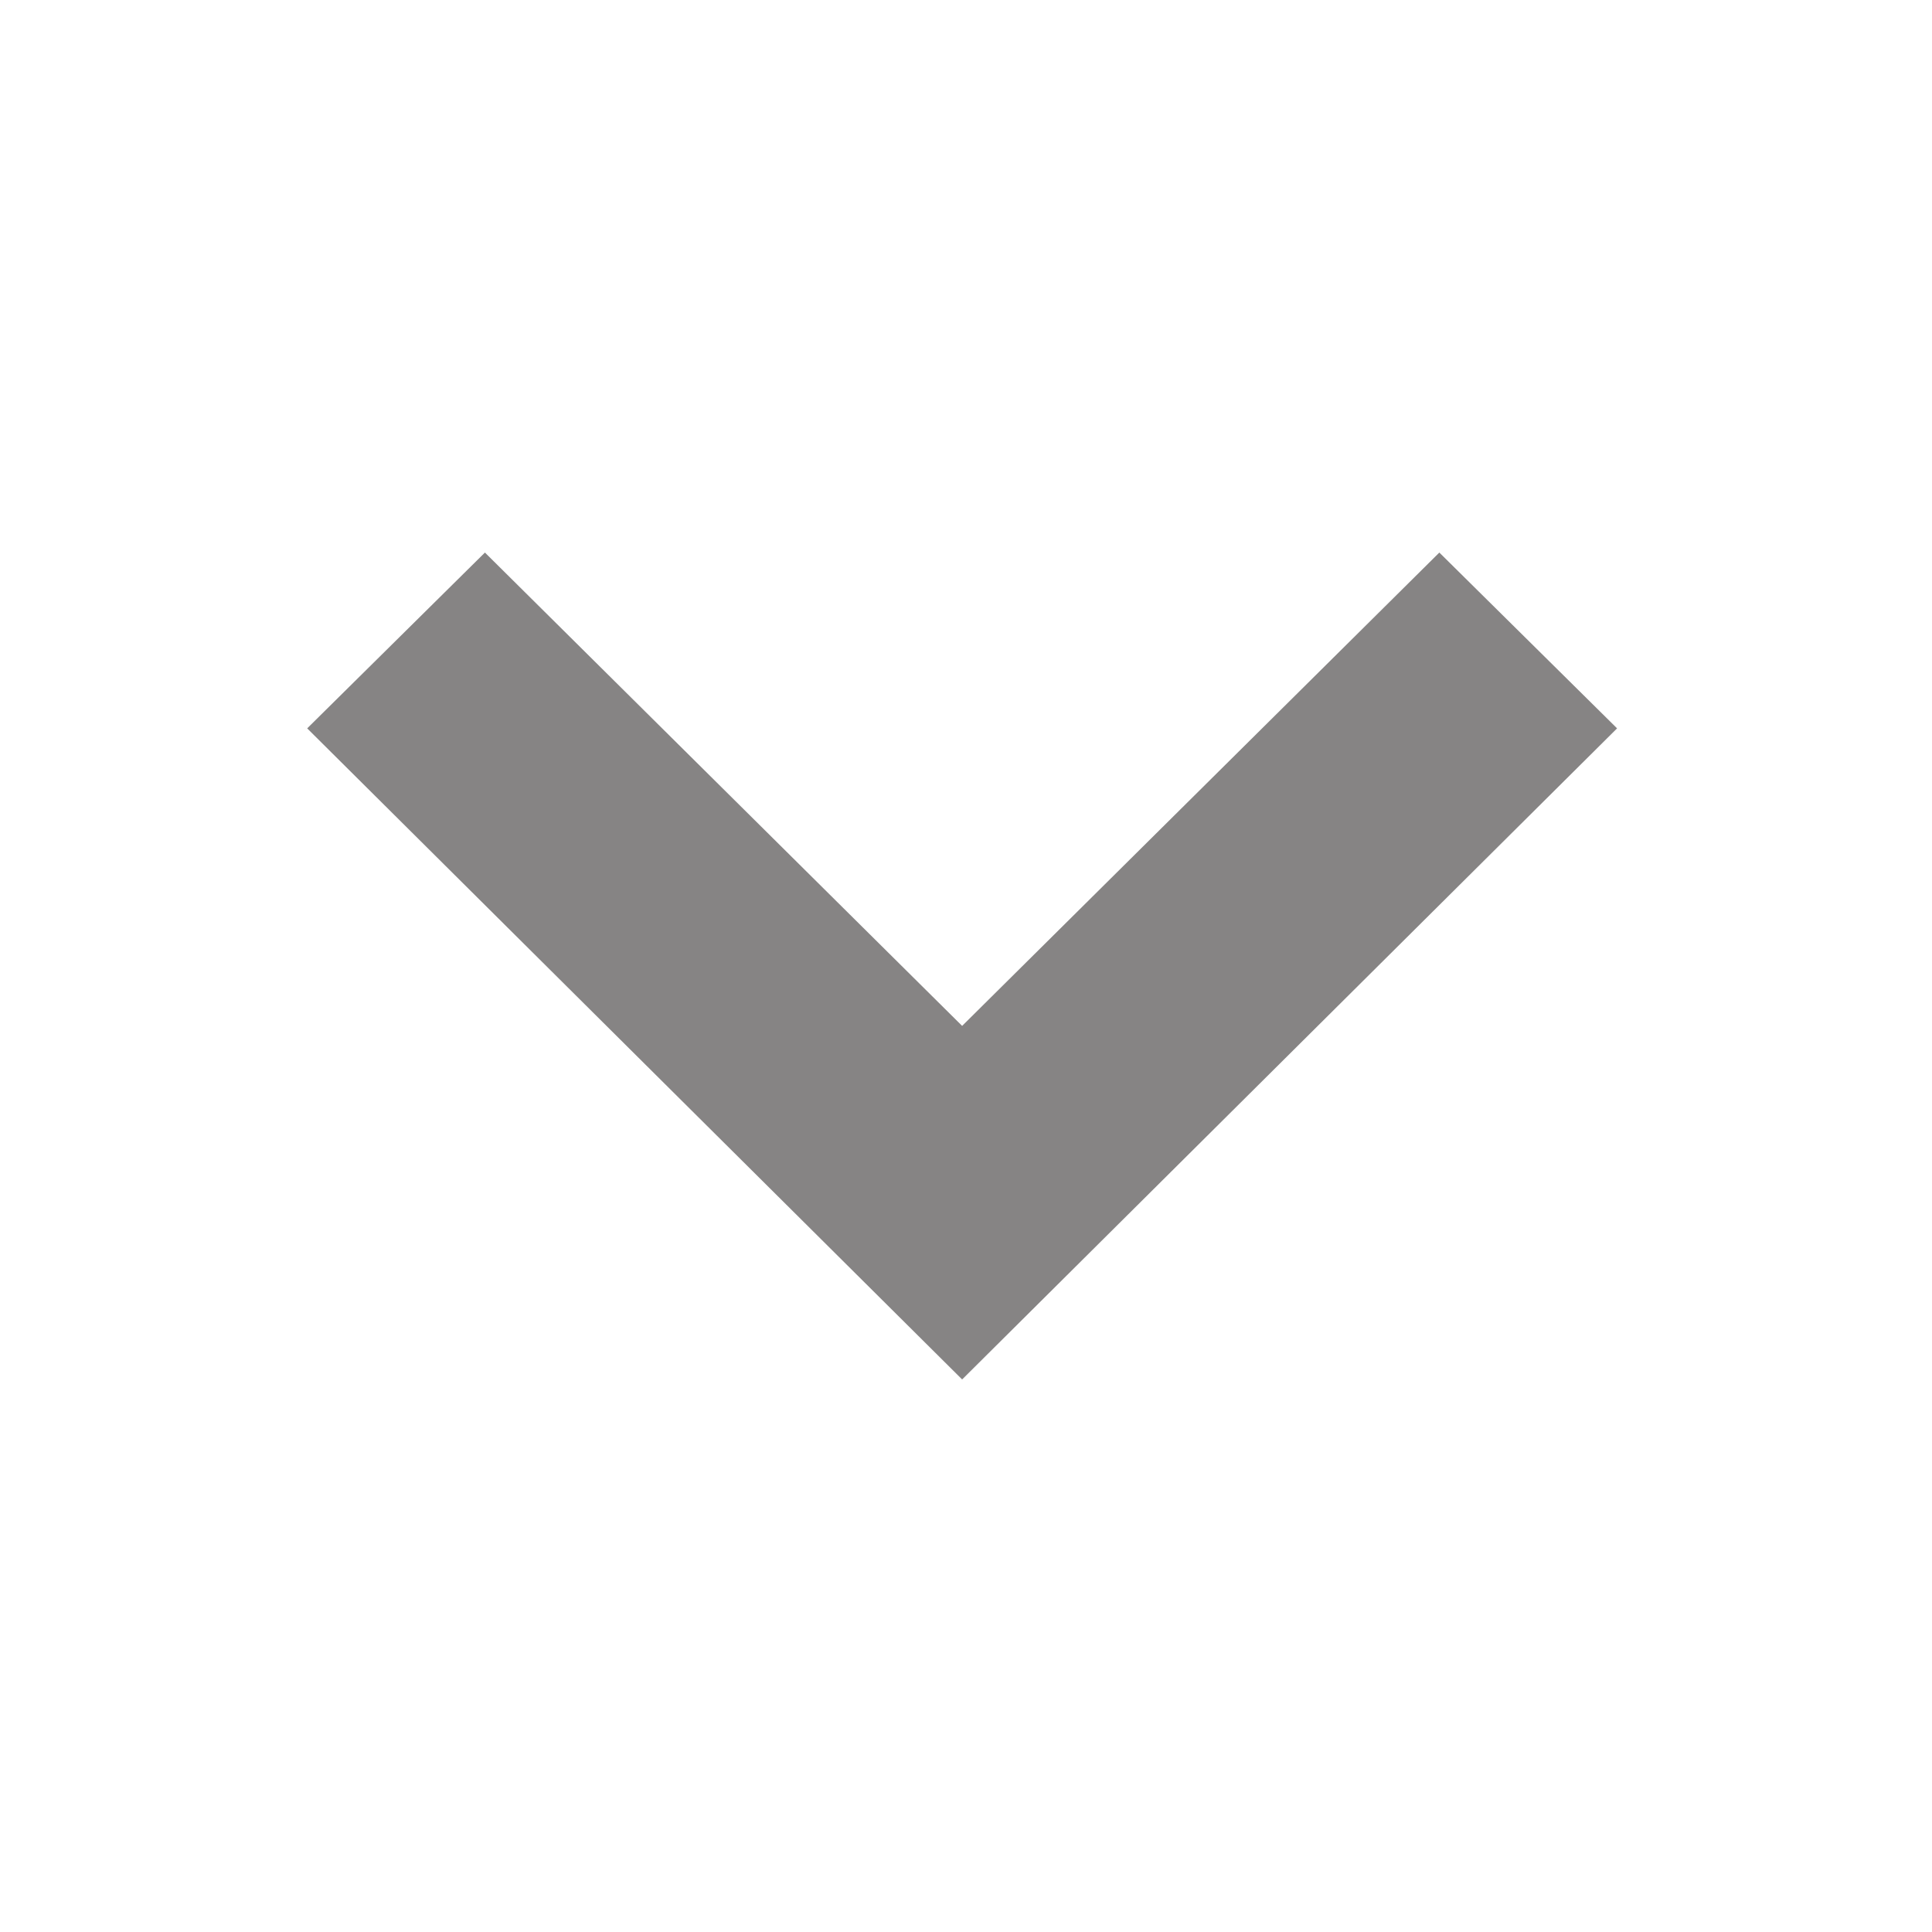 <?xml version="1.0" encoding="utf-8"?>
<!-- Generator: Adobe Illustrator 25.2.1, SVG Export Plug-In . SVG Version: 6.00 Build 0)  -->
<svg version="1.1" id="Layer_1" xmlns="http://www.w3.org/2000/svg" xmlns:xlink="http://www.w3.org/1999/xlink" x="0px" y="0px"
	 viewBox="0 0 100 100" style="enable-background:new 0 0 100 100;" xml:space="preserve">
<style type="text/css">
	.st0{fill:#868484;}
</style>
<desc>Created with Sketch.</desc>
<g>
	<polygon class="st0" points="49.8,53.1 25.1,28.6 15.9,37.7 49.8,71.4 83.7,37.7 74.5,28.6 	"/>
</g>
</svg>
